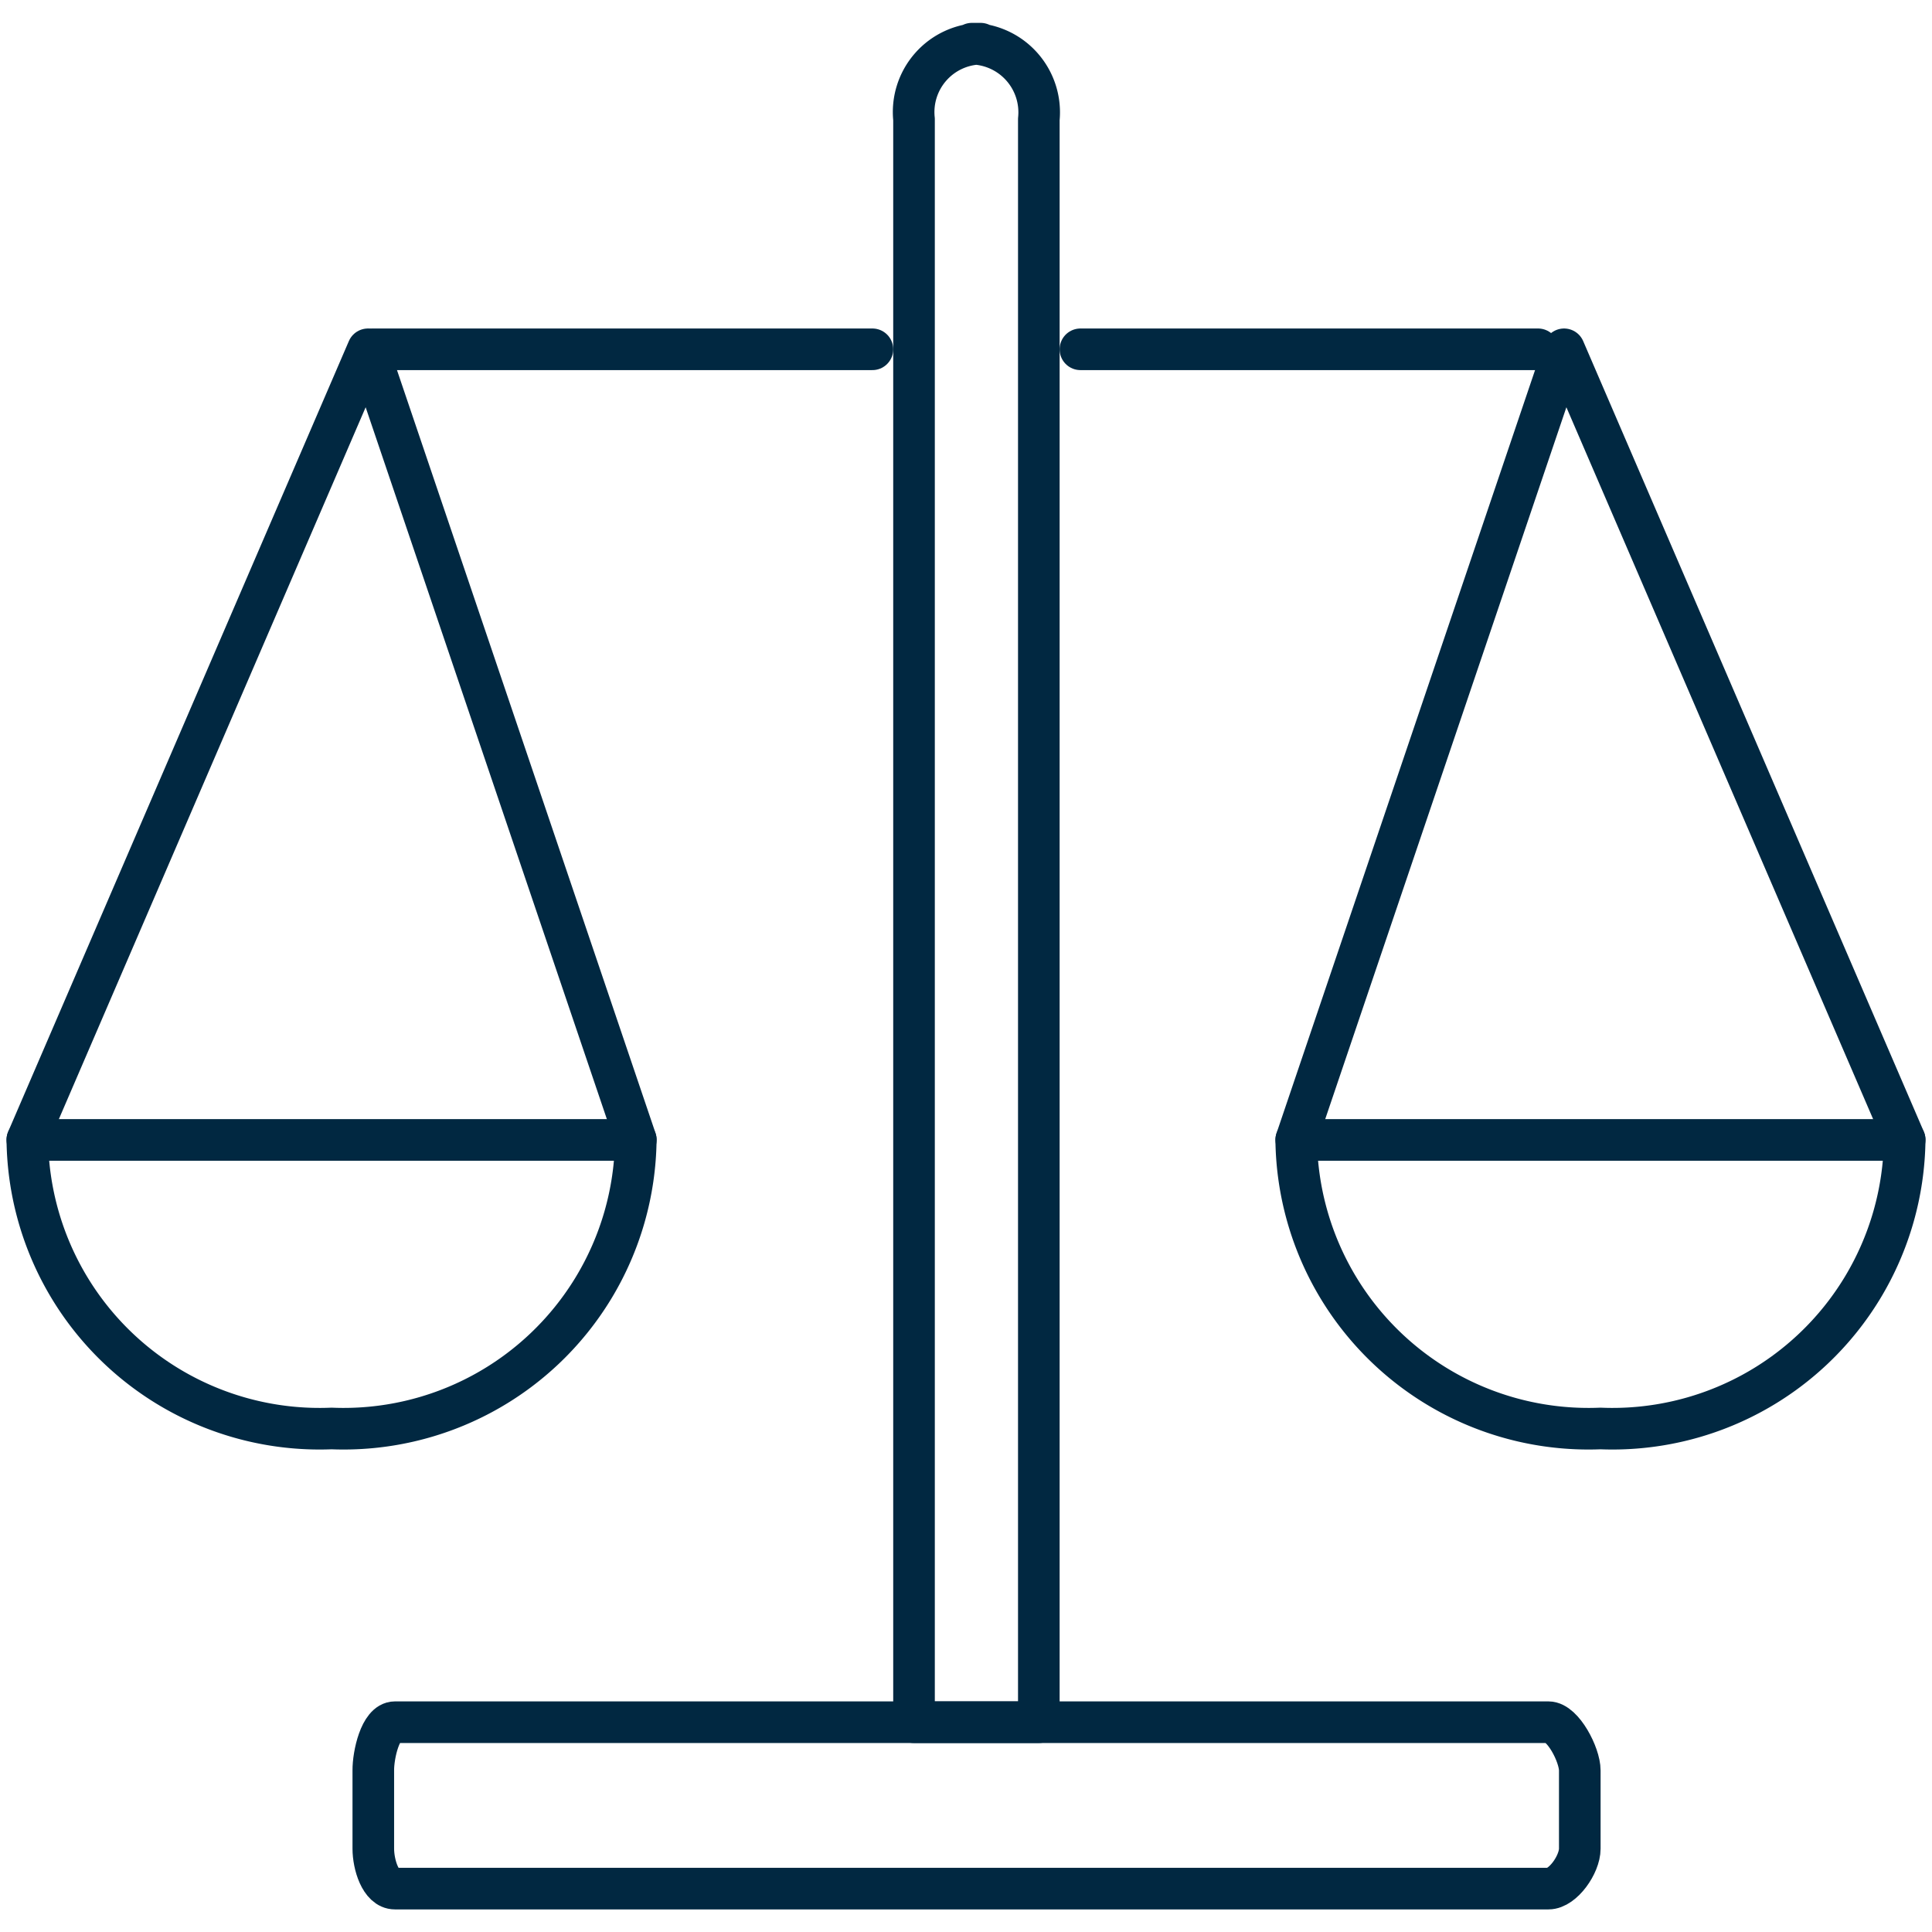<svg xmlns="http://www.w3.org/2000/svg" width="800px" height="800px" viewBox="0 -0.55 46.439 46.439" fill="#012841" stroke="#012841"><g id="SVGRepo_bgCarrier" stroke-width="0"></g><g id="SVGRepo_tracerCarrier" stroke-linecap="round" stroke-linejoin="round"></g><g id="SVGRepo_iconCarrier"><g transform="translate(-824.507 -32.514)"><path d="M849.477,73.36h-3V34.831a1.644,1.644,0,0,1,1.6-1.817h-.209a1.65,1.65,0,0,1,1.609,1.817Z" fill="none" stroke="#012841" stroke-linecap="round" stroke-linejoin="round" stroke-width="1"></path><line x2="12" transform="translate(833.477 40.36)" stroke-width="1" stroke="#012841" stroke-linecap="round" stroke-linejoin="round" fill="none"></line><line x2="11" transform="translate(850.477 40.36)" stroke-width="1" stroke="#012841" stroke-linecap="round" stroke-linejoin="round" fill="none"></line><path d="M834,73.36h27.727c.346,0,.753.781.753,1.161V76.4c0,.38-.407.96-.753.96H834c-.347,0-.52-.58-.52-.96V74.521C833.477,74.141,833.65,73.36,834,73.36Z" fill="none" stroke="#012841" stroke-linecap="round" stroke-linejoin="round" stroke-width="1"></path><path d="M825.164,59.36l8.188-19,6.438,19" fill="none" stroke="#012841" stroke-linecap="round" stroke-linejoin="round" stroke-width="1"></path><path d="M832.477,66.3a7.024,7.024,0,0,0,7.312-6.936H825.164A7.025,7.025,0,0,0,832.477,66.3Z" fill="none" stroke="#012841" stroke-linecap="round" stroke-linejoin="round" stroke-width="1"></path><path d="M870.289,59.36l-8.187-19-6.437,19" fill="none" stroke="#012841" stroke-linecap="round" stroke-linejoin="round" stroke-width="1"></path><path d="M862.977,66.3a7.025,7.025,0,0,1-7.313-6.936h14.625A7.024,7.024,0,0,1,862.977,66.3Z" fill="none" stroke="#012841" stroke-linecap="round" stroke-linejoin="round" stroke-width="1"></path></g></g></svg>